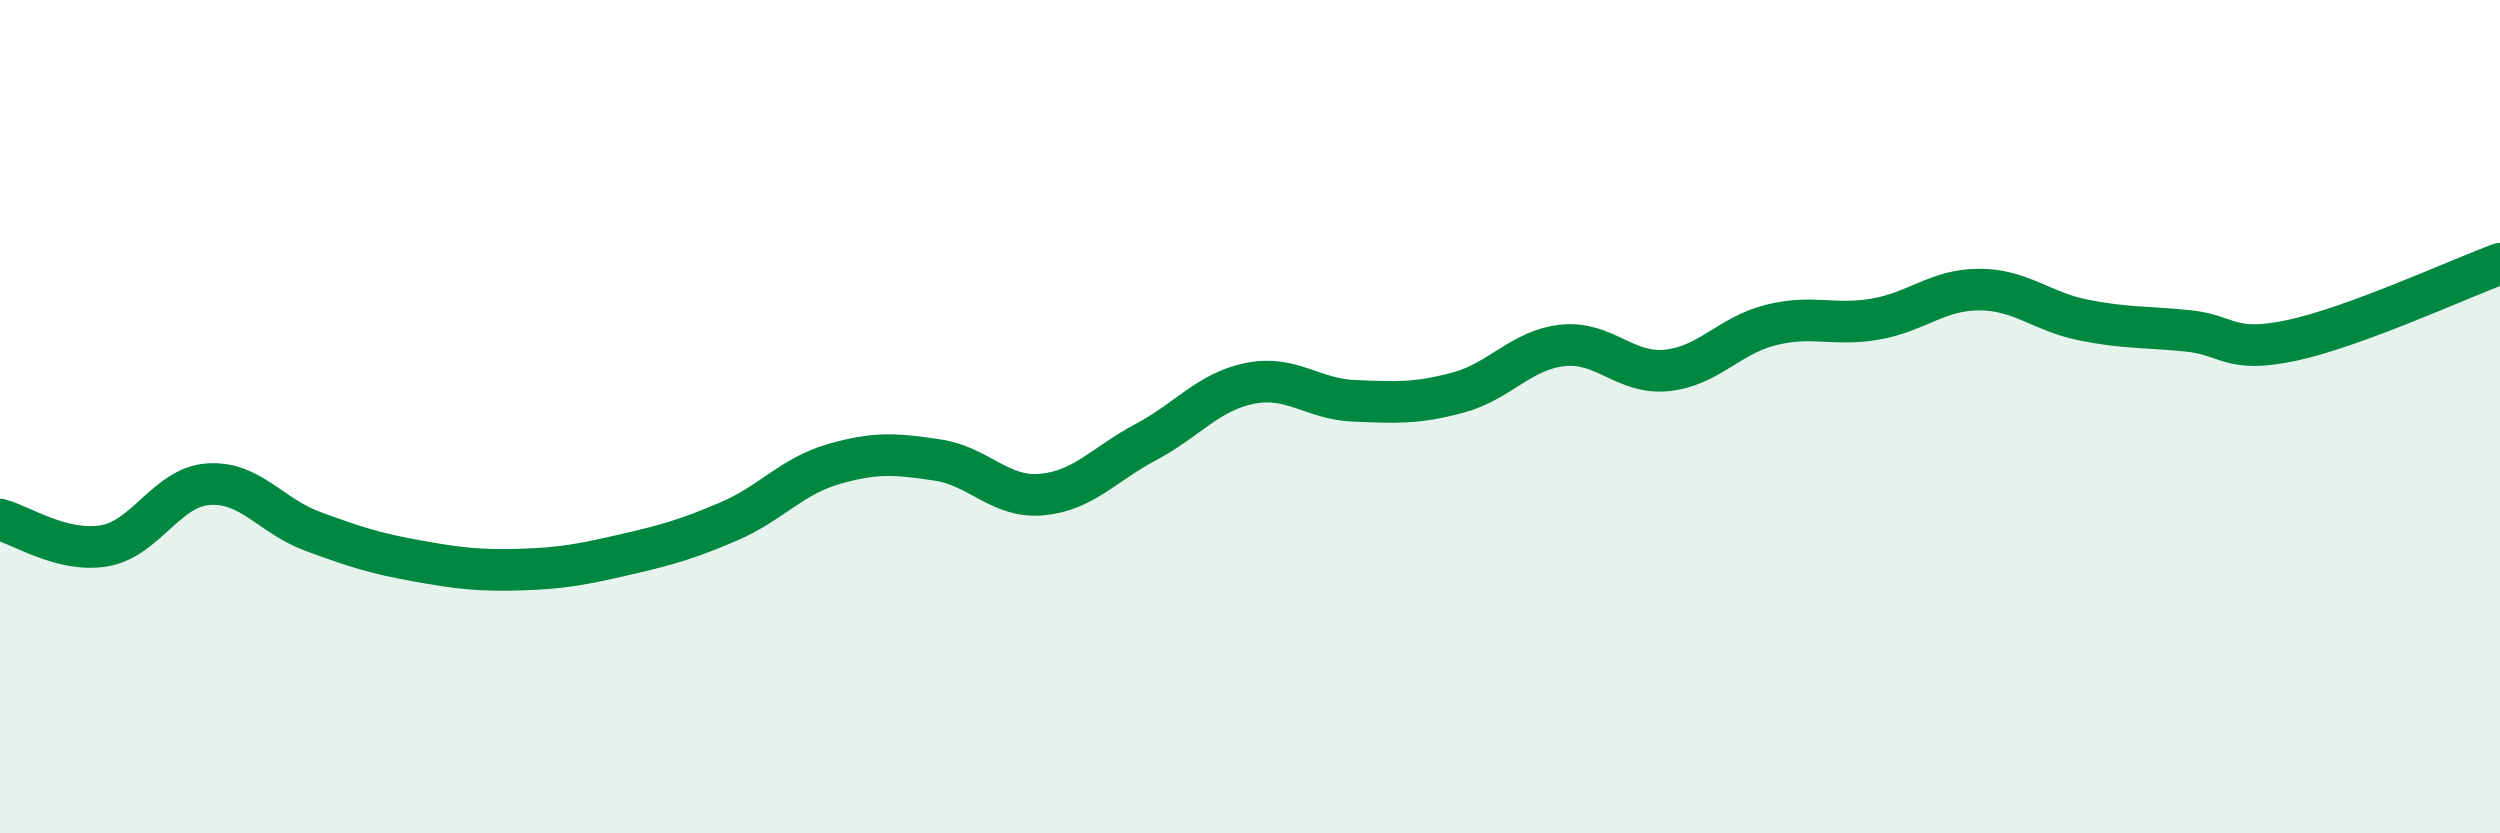 
    <svg width="60" height="20" viewBox="0 0 60 20" xmlns="http://www.w3.org/2000/svg">
      <path
        d="M 0,12.47 C 0.5,12.6 1.5,13.27 2.5,13.1 C 3.5,12.93 4,11.69 5,11.62 C 6,11.55 6.5,12.38 7.5,12.75 C 8.5,13.12 9,13.28 10,13.46 C 11,13.64 11.5,13.7 12.5,13.67 C 13.5,13.64 14,13.54 15,13.31 C 16,13.08 16.5,12.94 17.5,12.51 C 18.5,12.08 19,11.43 20,11.14 C 21,10.85 21.5,10.89 22.5,11.04 C 23.5,11.19 24,11.96 25,11.87 C 26,11.78 26.5,11.14 27.5,10.61 C 28.5,10.08 29,9.4 30,9.2 C 31,9 31.5,9.58 32.5,9.62 C 33.5,9.66 34,9.69 35,9.42 C 36,9.15 36.5,8.4 37.5,8.29 C 38.5,8.18 39,8.99 40,8.89 C 41,8.79 41.5,8.05 42.5,7.8 C 43.5,7.55 44,7.83 45,7.66 C 46,7.49 46.5,6.95 47.5,6.95 C 48.5,6.95 49,7.48 50,7.68 C 51,7.88 51.5,7.84 52.5,7.94 C 53.5,8.04 53.5,8.49 55,8.17 C 56.5,7.85 59,6.7 60,6.33L60 20L0 20Z"
        fill="#008740"
        opacity="0.1"
        stroke-linecap="round"
        stroke-linejoin="round"
      />
      <path
        d="M 0,12.47 C 0.5,12.6 1.5,13.27 2.5,13.1 C 3.5,12.93 4,11.69 5,11.62 C 6,11.55 6.5,12.38 7.5,12.75 C 8.5,13.12 9,13.28 10,13.46 C 11,13.64 11.5,13.7 12.5,13.67 C 13.5,13.64 14,13.54 15,13.31 C 16,13.08 16.5,12.94 17.5,12.51 C 18.5,12.08 19,11.43 20,11.14 C 21,10.85 21.5,10.89 22.5,11.04 C 23.5,11.19 24,11.96 25,11.87 C 26,11.78 26.5,11.14 27.5,10.61 C 28.5,10.08 29,9.4 30,9.2 C 31,9 31.5,9.58 32.5,9.62 C 33.5,9.66 34,9.69 35,9.42 C 36,9.15 36.5,8.4 37.5,8.29 C 38.5,8.18 39,8.99 40,8.89 C 41,8.79 41.5,8.05 42.5,7.8 C 43.5,7.55 44,7.83 45,7.66 C 46,7.49 46.5,6.95 47.5,6.95 C 48.5,6.95 49,7.48 50,7.68 C 51,7.88 51.5,7.84 52.5,7.94 C 53.5,8.04 53.5,8.49 55,8.17 C 56.5,7.85 59,6.7 60,6.33"
        stroke="#008740"
        stroke-width="1"
        fill="none"
        stroke-linecap="round"
        stroke-linejoin="round"
      />
    </svg>
  